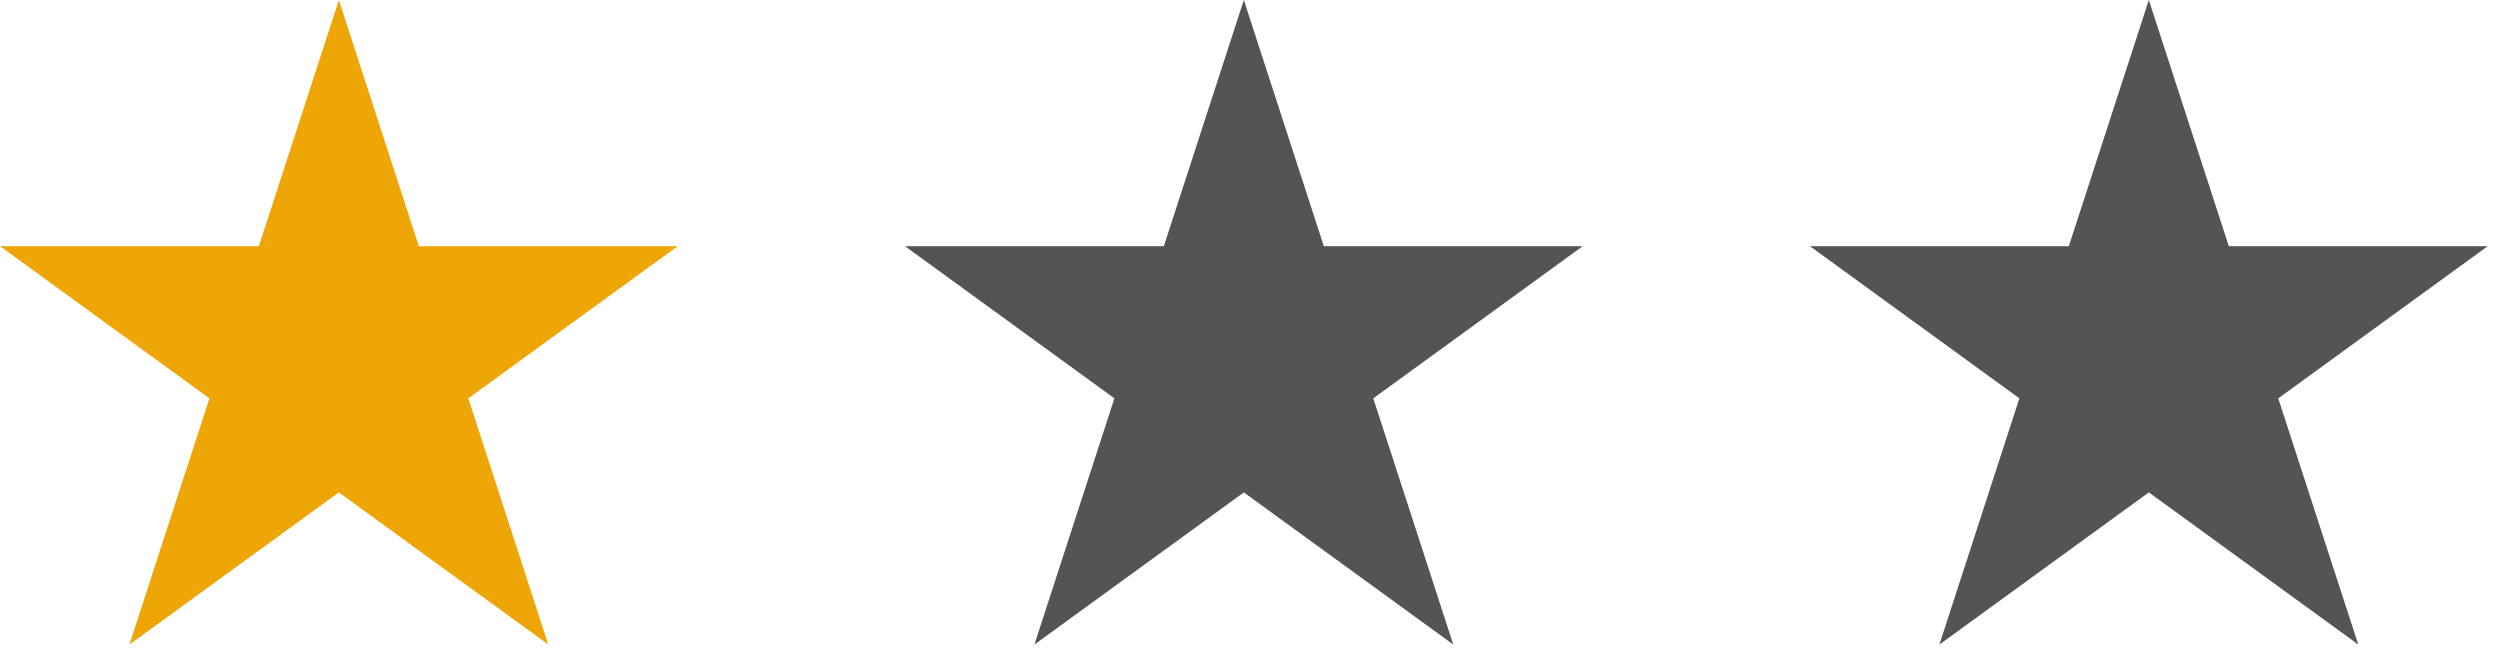<svg width="132" height="35" viewBox="0 0 132 35" fill="none" xmlns="http://www.w3.org/2000/svg">
<path d="M17.892 0L22.115 12.999H35.783L24.726 21.033L28.949 34.032L17.892 25.998L6.834 34.032L11.058 21.033L0 12.999H13.668L17.892 0Z" fill="#EEA506"/>
<path d="M65.675 0L69.899 12.999H83.566L72.509 21.033L76.733 34.032L65.675 25.998L54.617 34.032L58.841 21.033L47.783 12.999H61.451L65.675 0Z" fill="#545454"/>
<path d="M113.458 0L117.682 12.999H131.35L120.292 21.033L124.516 34.032L113.458 25.998L102.4 34.032L106.624 21.033L95.566 12.999H109.234L113.458 0Z" fill="#545454"/>
</svg>
